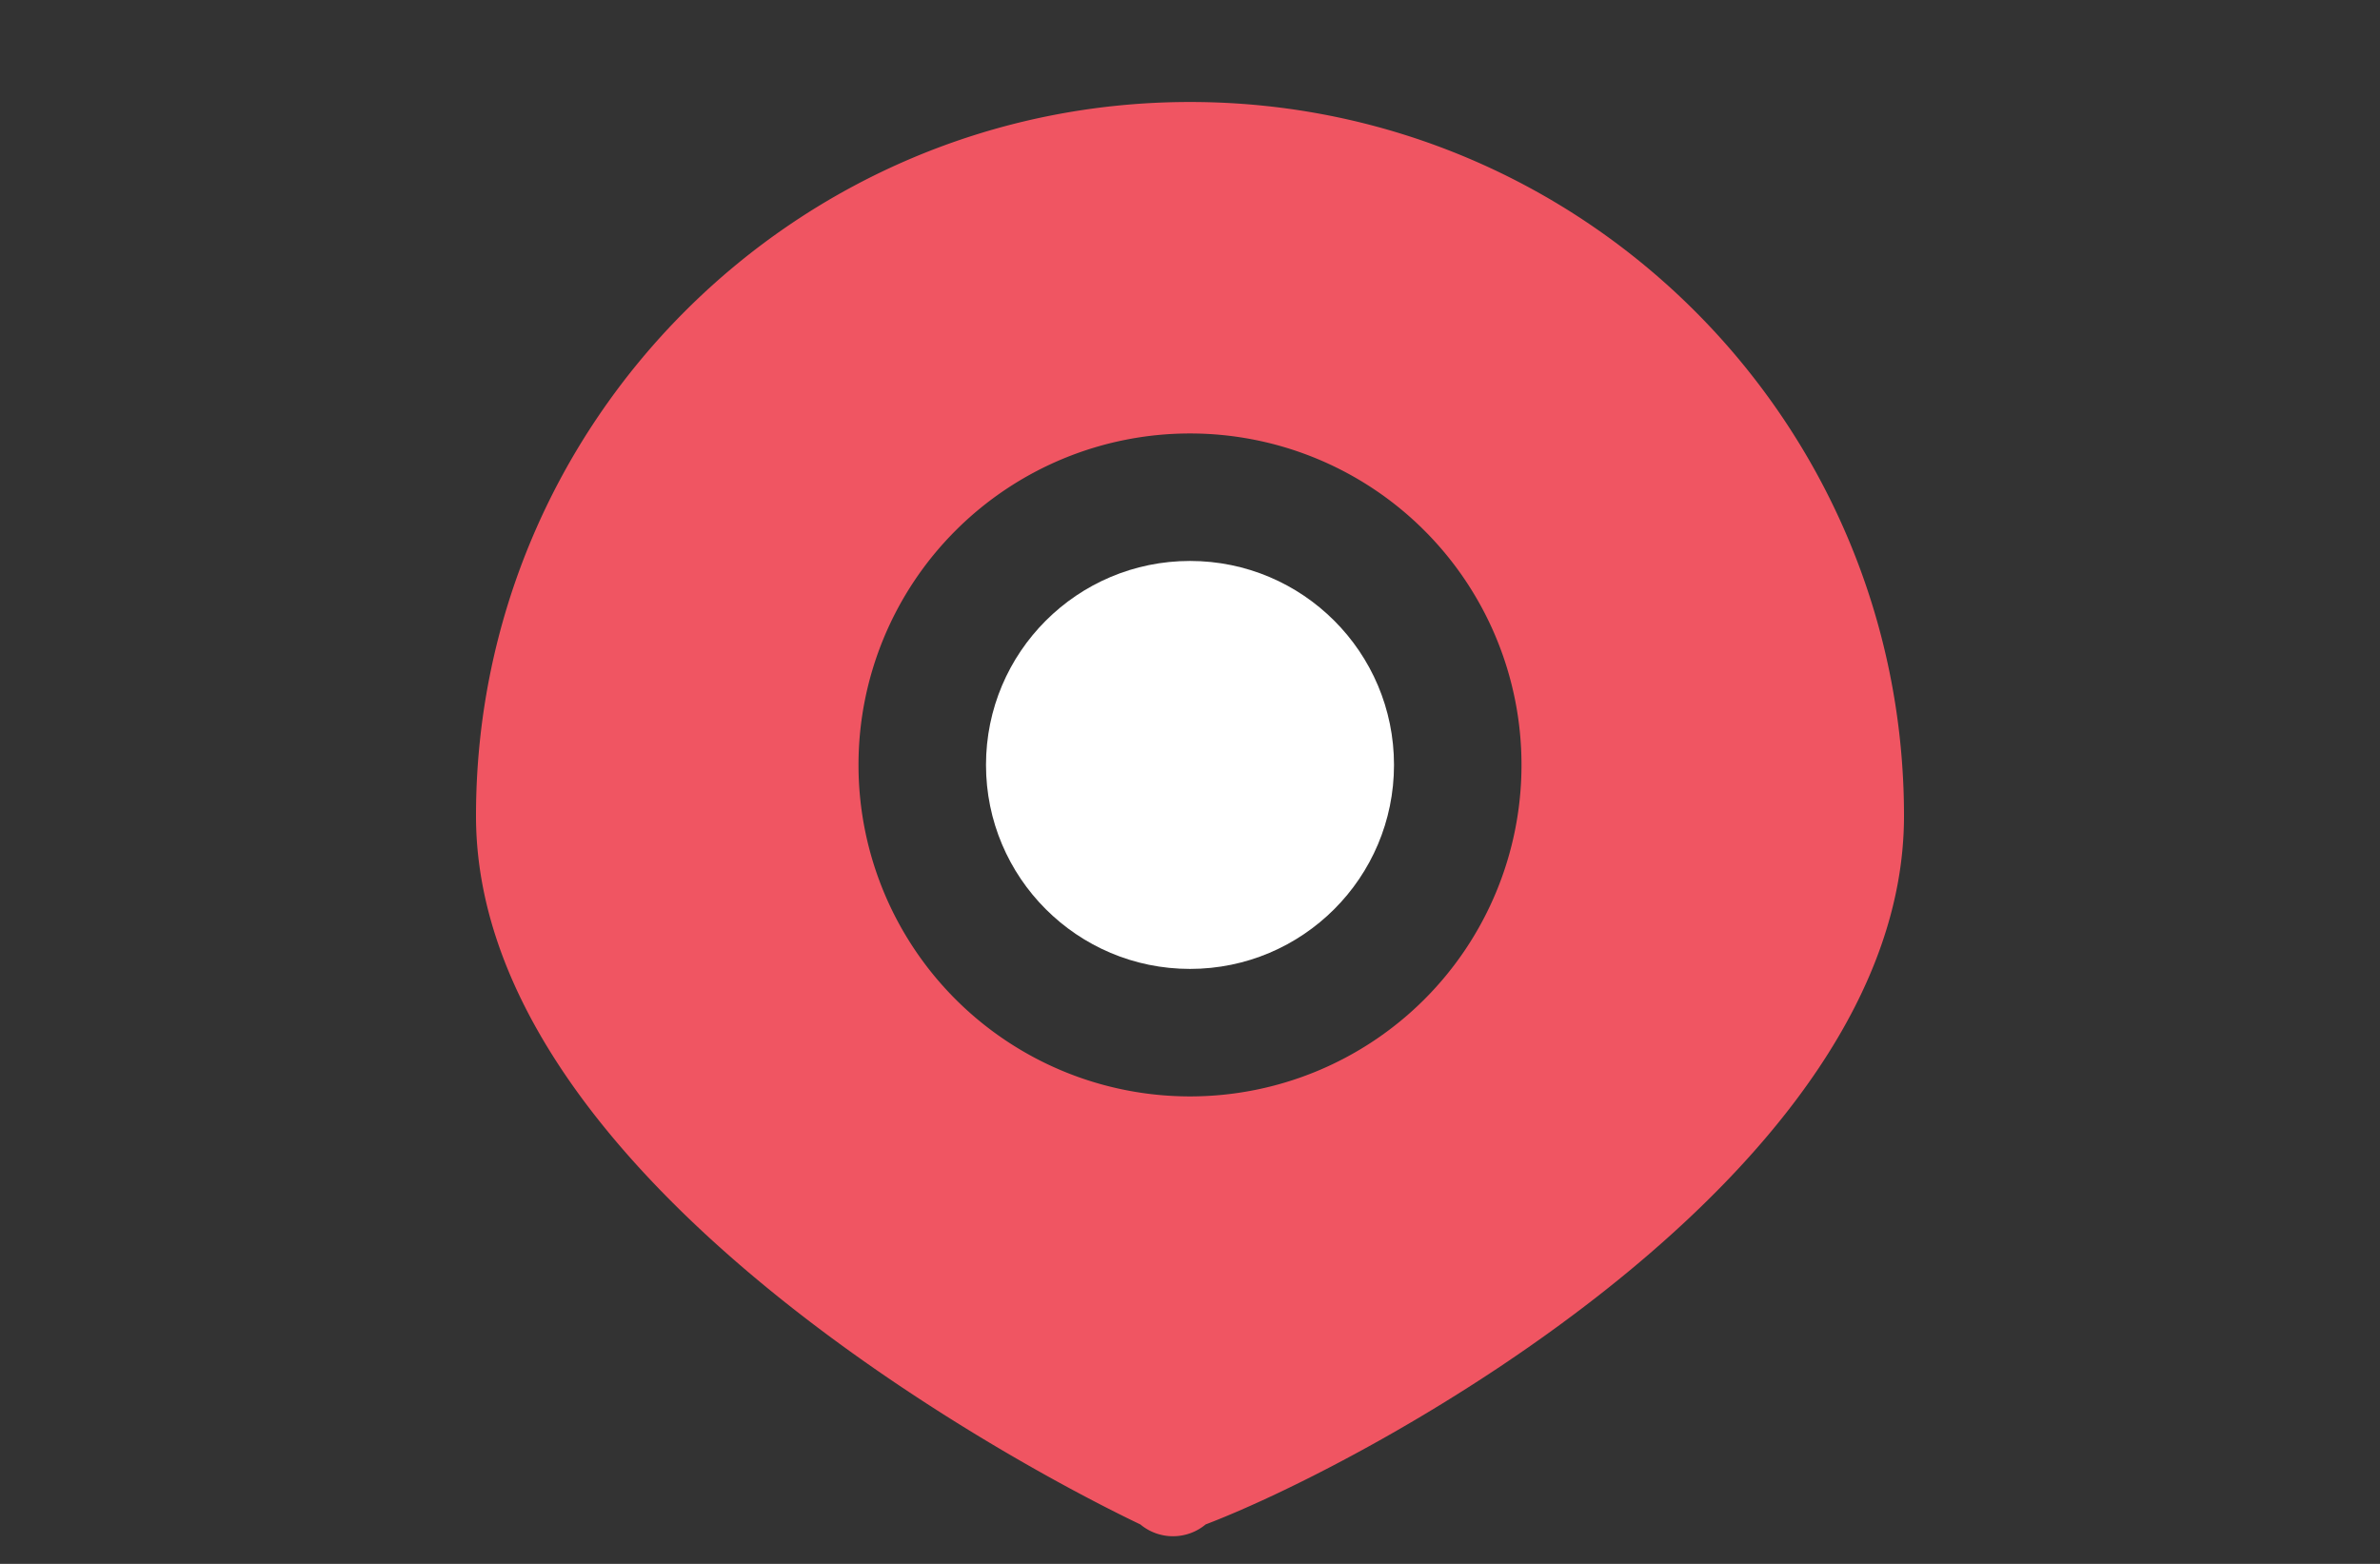 <svg xmlns="http://www.w3.org/2000/svg" width="70" height="46" viewBox="0 0 70 46">
  <rect x="0" y="0" width="70" height="46" fill="#333333" stroke="none"/>
  <g fill="none" fill-rule="nonzero">
    <path d="M0 0h70v46H0z"></path>
    <path fill="#F05562" d="M35 3C23.402 3 14 12.402 14 24c0 10.5 15.562 18.94 19.54 20.84a1.5 1.5 0 0 0 1.92 0C40.438 42.94 56 34.5 56 24 56 12.402 46.598 3 35 3zm0 29.25a9.75 9.75 0 1 1 0-19.5 9.75 9.75 0 0 1 0 19.5z"></path>
    <circle fill="#FFF" cx="35" cy="22.5" r="6"></circle>
  </g>
</svg>

